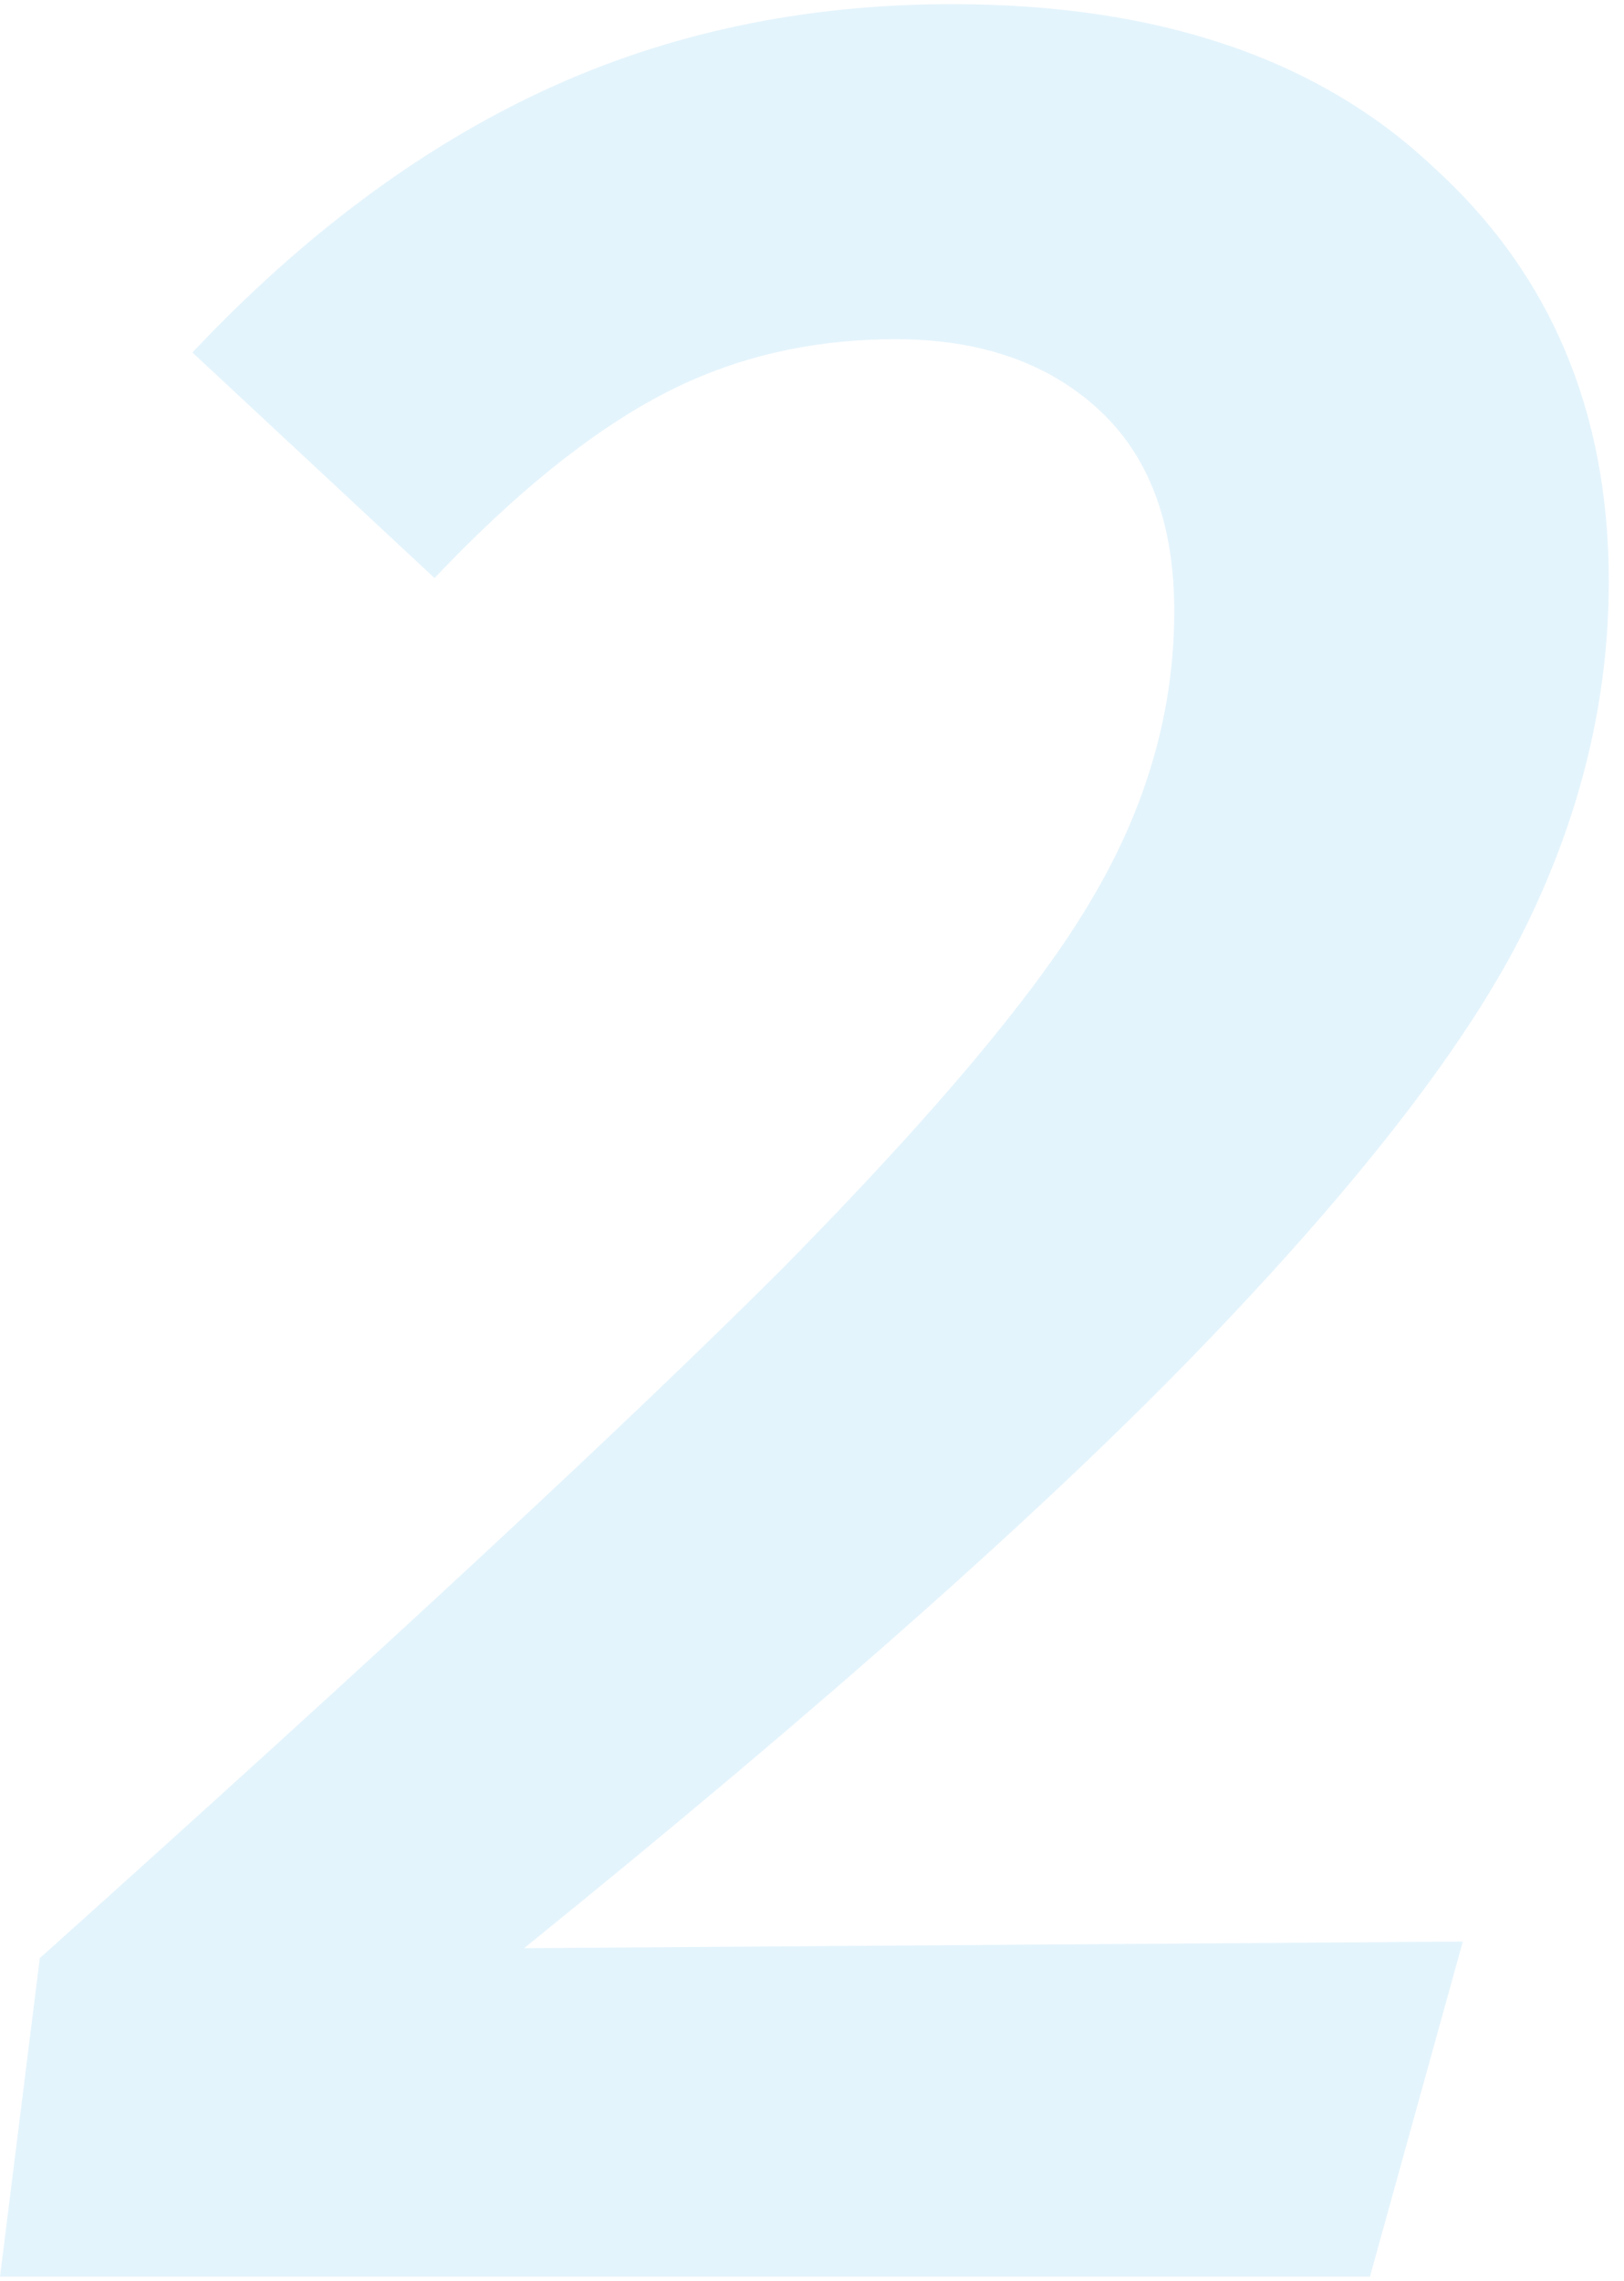 <svg width="94" height="132" viewBox="0 0 94 132" fill="none" xmlns="http://www.w3.org/2000/svg">
<path d="M55.104 0.24C67.008 0.24 76.288 3.376 82.944 9.648C89.728 15.792 93.12 23.792 93.12 33.648C93.12 40.432 91.52 47.088 88.32 53.616C85.12 60.144 78.976 68.144 69.888 77.616C60.928 86.96 47.744 98.672 30.336 112.752L84.672 112.368L79.296 131.76H0L2.304 113.328C22.144 95.536 36.48 82.224 45.312 73.392C54.144 64.432 60.096 57.328 63.168 52.08C66.368 46.704 67.968 41.136 67.968 35.376C67.968 30.256 66.496 26.352 63.552 23.664C60.608 20.976 56.704 19.632 51.84 19.632C46.848 19.632 42.304 20.72 38.208 22.896C34.112 25.072 29.76 28.592 25.152 33.456L11.136 20.4C17.536 13.616 24.32 8.56 31.488 5.232C38.656 1.904 46.528 0.24 55.104 0.24Z" fill="#A3DAF4" fill-opacity="0.3"/>
</svg>
